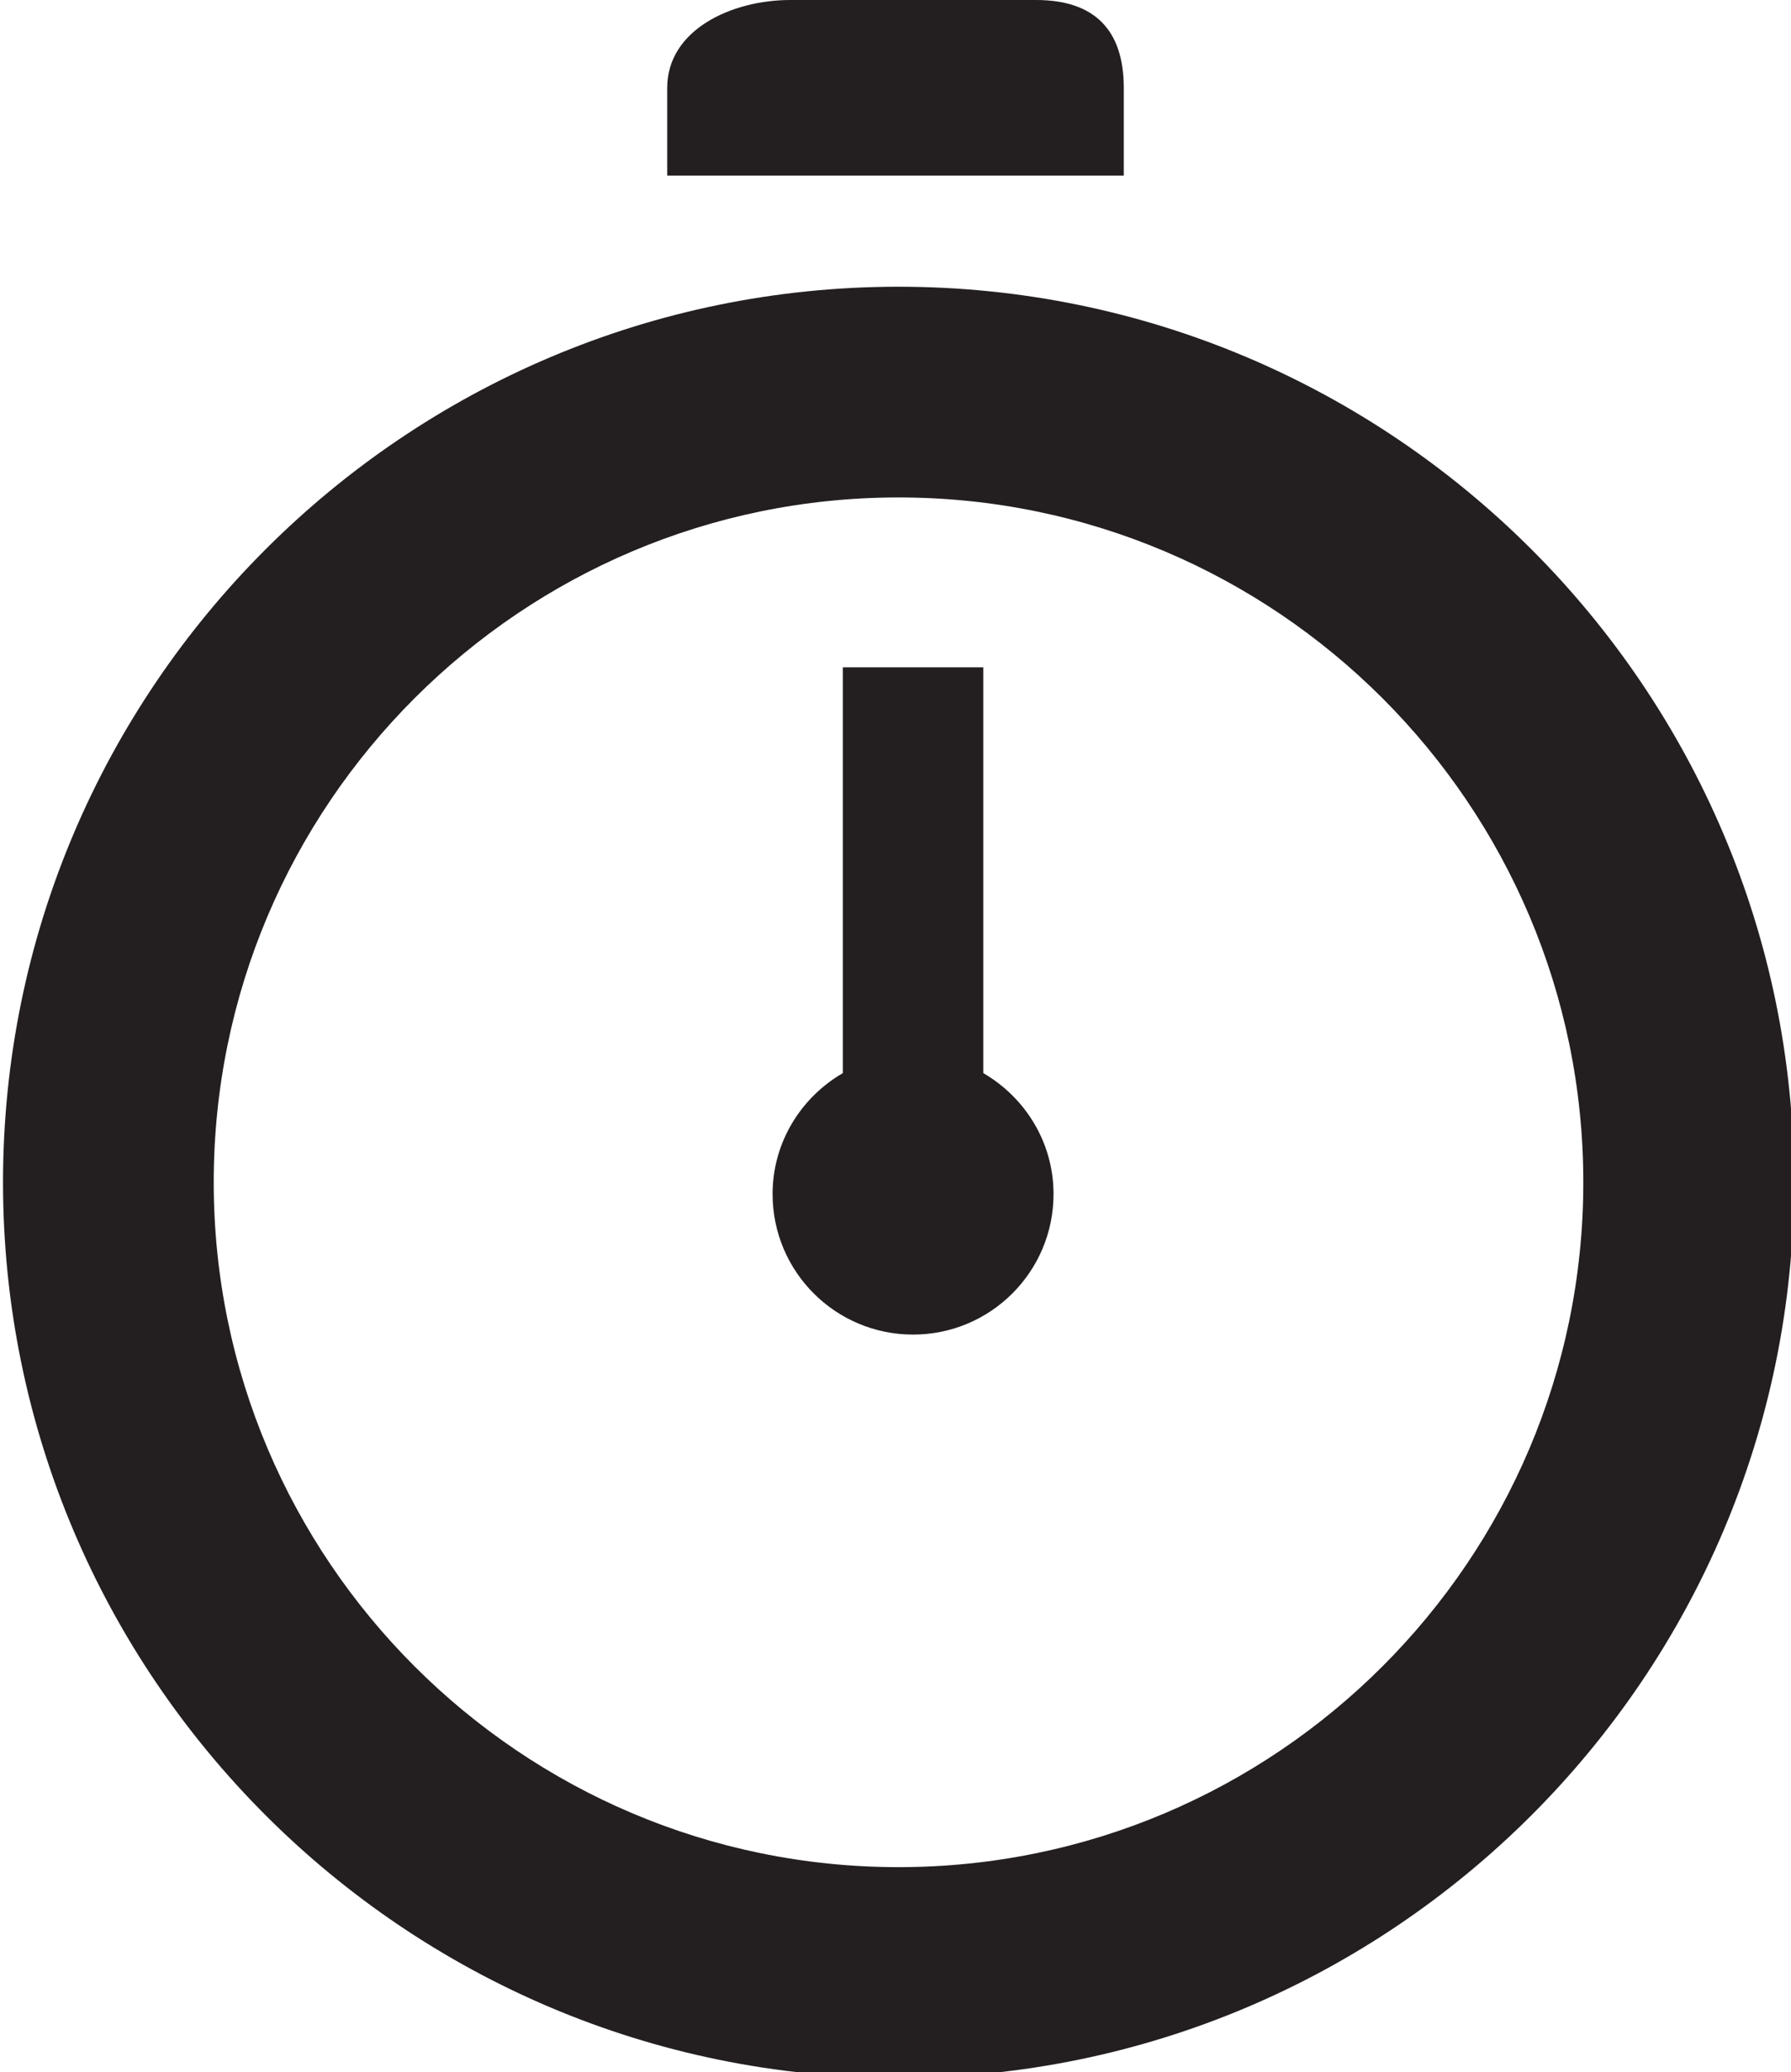 <?xml version="1.0" ?><!DOCTYPE svg  PUBLIC '-//W3C//DTD SVG 1.1//EN'  'http://www.w3.org/Graphics/SVG/1.1/DTD/svg11.dtd'><svg enable-background="new 0 0 51 59" height="59px" id="Layer_1" version="1.1" viewBox="0 0 51 59" width="51px" xml:space="preserve" xmlns="http://www.w3.org/2000/svg" xmlns:xlink="http://www.w3.org/1999/xlink"><g><path d="M32,2.5C32,0.843,31.157,0,29.5,0h-7C20.843,0,19,0.843,19,2.5V5h13V2.5z" fill="#231F20"/><path d="M25.586,8.164c-14.061,0-25.5,11.439-25.5,25.5s11.439,25.5,25.5,25.5s25.5-11.439,25.5-25.5   S39.646,8.164,25.586,8.164z M25.586,53.164c-10.752,0-19.5-8.748-19.5-19.5c0-10.752,8.748-19.5,19.5-19.5s19.5,8.748,19.5,19.5   C45.086,44.416,36.338,53.164,25.586,53.164z" fill="#231F20"/><path d="M28,30.555V19h-4v11.555c-1.19,0.693-2,1.969-2,3.445c0,2.209,1.791,4,4,4s4-1.791,4-4   C30,32.523,29.19,31.248,28,30.555z" fill="#231F20"/></g></svg>